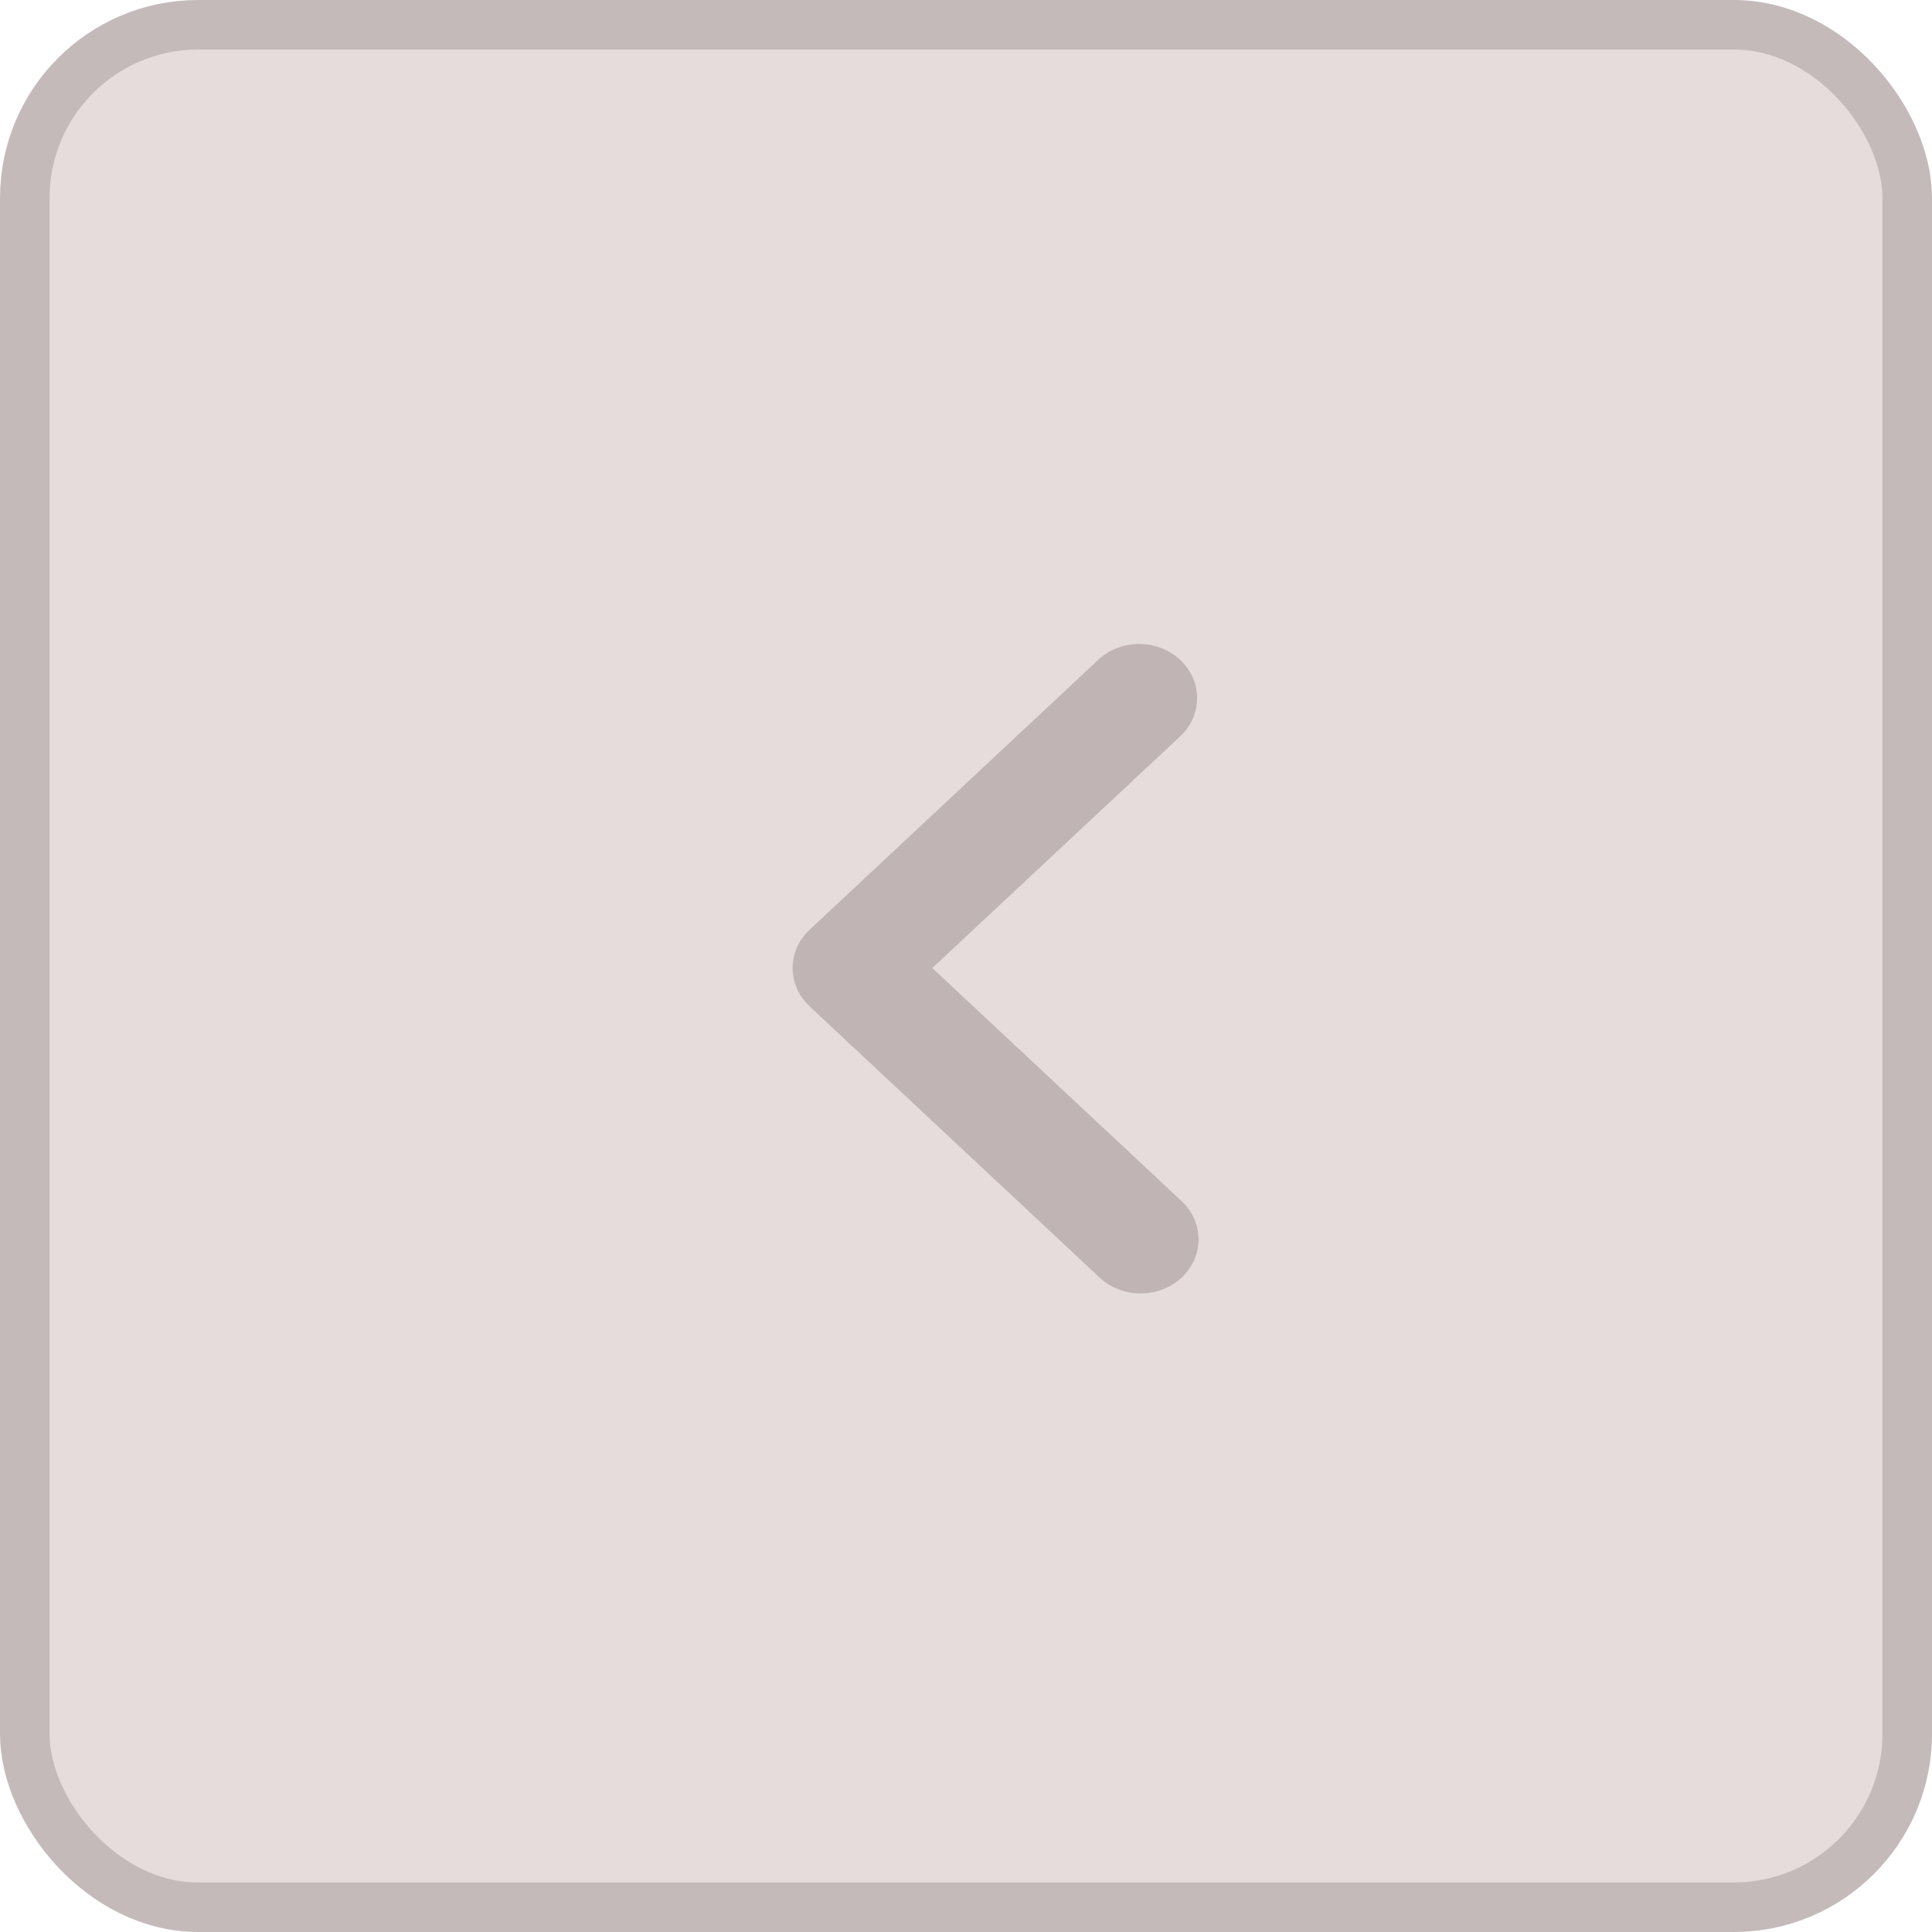 <svg width="39" height="39" viewBox="0 0 39 39" fill="none" xmlns="http://www.w3.org/2000/svg">
<g id="Group 86">
<rect id="Rectangle 6" x="0.5" y="0.5" width="38" height="38" rx="3.5" fill="#E7DCDC" stroke="#C5BABA"/>
<path id="Vector" d="M22.184 13.306C22.643 12.892 23.372 12.899 23.823 13.32C24.273 13.742 24.28 14.423 23.837 14.852L18.82 19.541L23.836 24.231H23.837C24.062 24.434 24.191 24.714 24.194 25.008C24.197 25.3 24.073 25.583 23.852 25.791C23.63 25.997 23.328 26.113 23.015 26.11C22.701 26.107 22.402 25.987 22.184 25.777L16.342 20.314C15.886 19.887 15.886 19.196 16.342 18.769L22.184 13.306Z" fill="#C0B4B4"/>
</g>
</svg>
